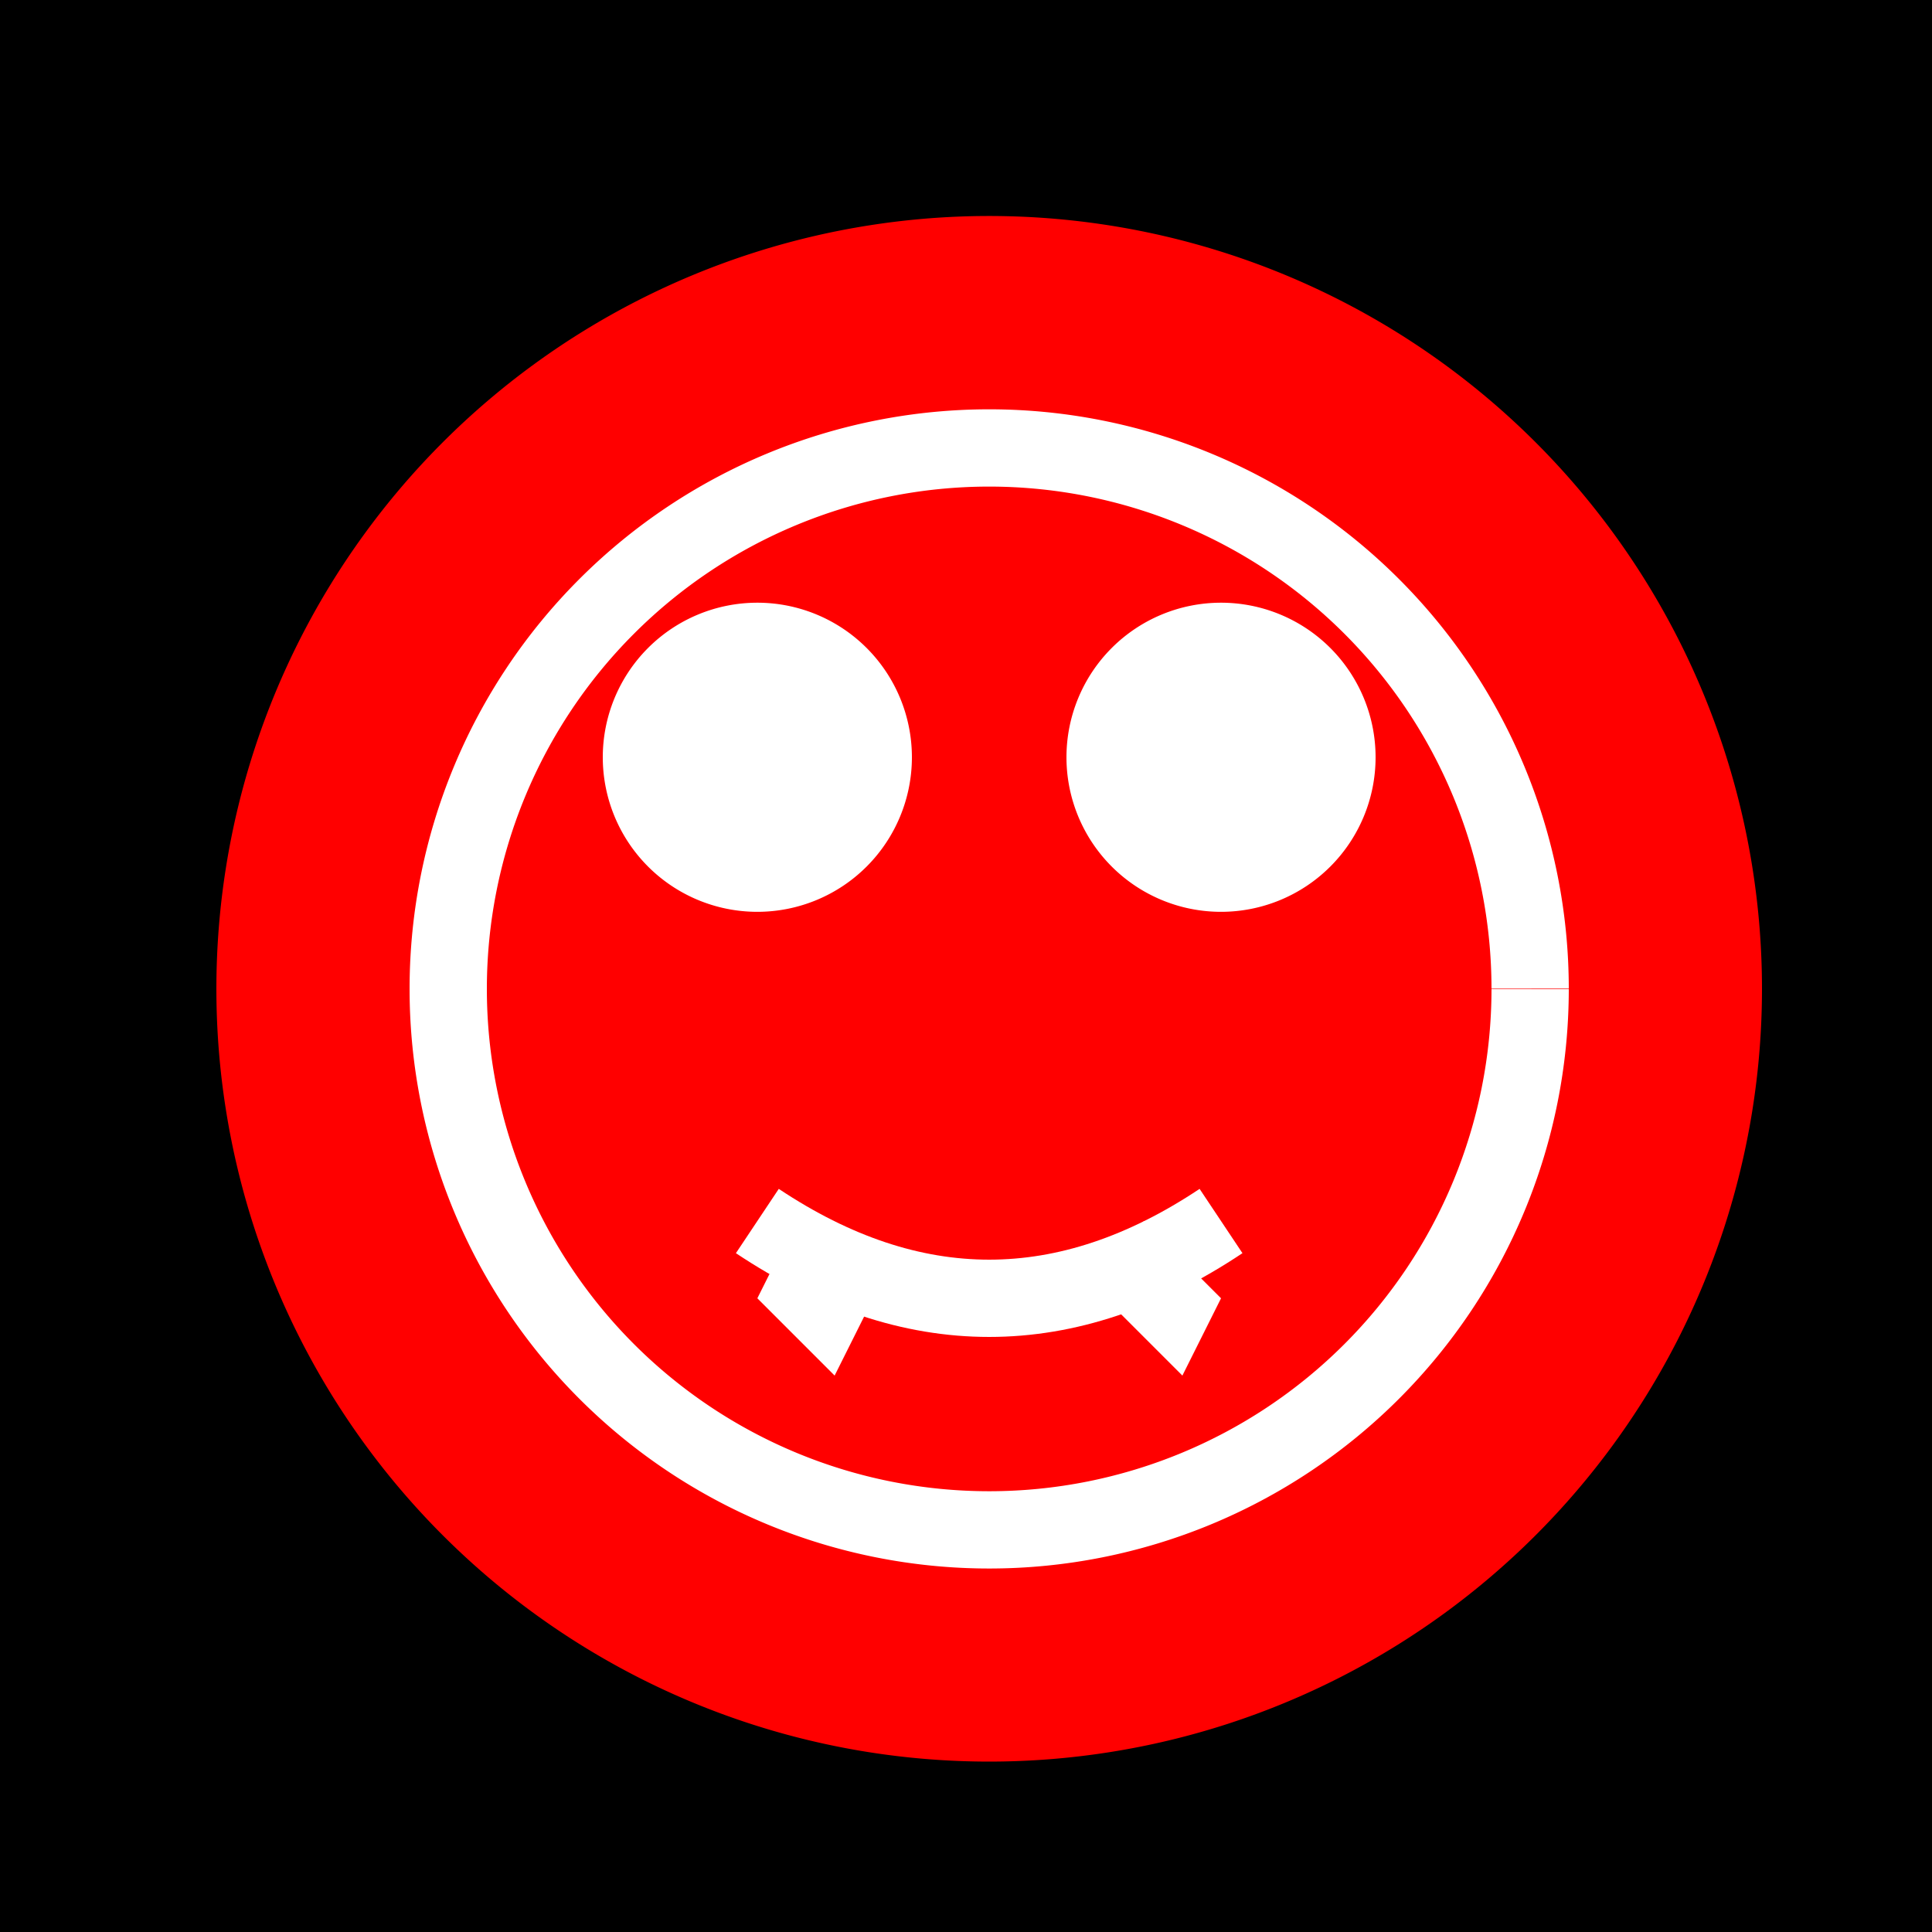 <!--

Generated by DrawGPT.
Free, open source, AI generated images in SVG, PNG, and HTML Canvas format.
https://drawgpt.ai

Created: 2023-09-27T02:43:58.071Z
Link: https://drawgpt.ai/prompt/83934/

-->
<svg xmlns="http://www.w3.org/2000/svg" xmlns:xlink="http://www.w3.org/1999/xlink" width="500" height="500"><defs><radialGradient id="c2s_1" cx="256px" cy="256px" r="160px" fx="256px" fy="256px" gradientUnits="userSpaceOnUse"/></defs><g><rect fill="#000" stroke="none" x="0" y="0" width="512" height="512"/><path fill="#ff0000" stroke="none" paint-order="stroke fill markers" d=" M 456 256 A 200 200 0 1 1 456 255.8"/><path fill="#fff" stroke="none" paint-order="stroke fill markers" d=" M 236 196 A 40 40 0 1 1 236 195.96"/><path fill="#fff" stroke="none" paint-order="stroke fill markers" d=" M 356 196 A 40 40 0 1 1 356 195.96"/><path fill="none" stroke="#fff" paint-order="fill stroke markers" d=" M 196 316 Q 256 356 316 316" stroke-miterlimit="10" stroke-width="20" stroke-dasharray=""/><path fill="#fff" stroke="none" paint-order="stroke fill markers" d=" M 206 316 L 226 336 L 216 356 L 196 336 Z"/><path fill="#fff" stroke="none" paint-order="stroke fill markers" d=" M 296 316 L 316 336 L 306 356 L 286 336 Z"/><path fill="url(#c2s_1)" stroke="none" paint-order="stroke fill markers" d=" M 416 256 A 160 160 0 1 1 416 255.84"/><path fill="url(#c2s_1)" stroke="#fff" paint-order="fill stroke markers" d=" M 396 256 A 140 140 0 1 1 396 255.86" stroke-miterlimit="10" stroke-width="20" stroke-dasharray=""/></g></svg>